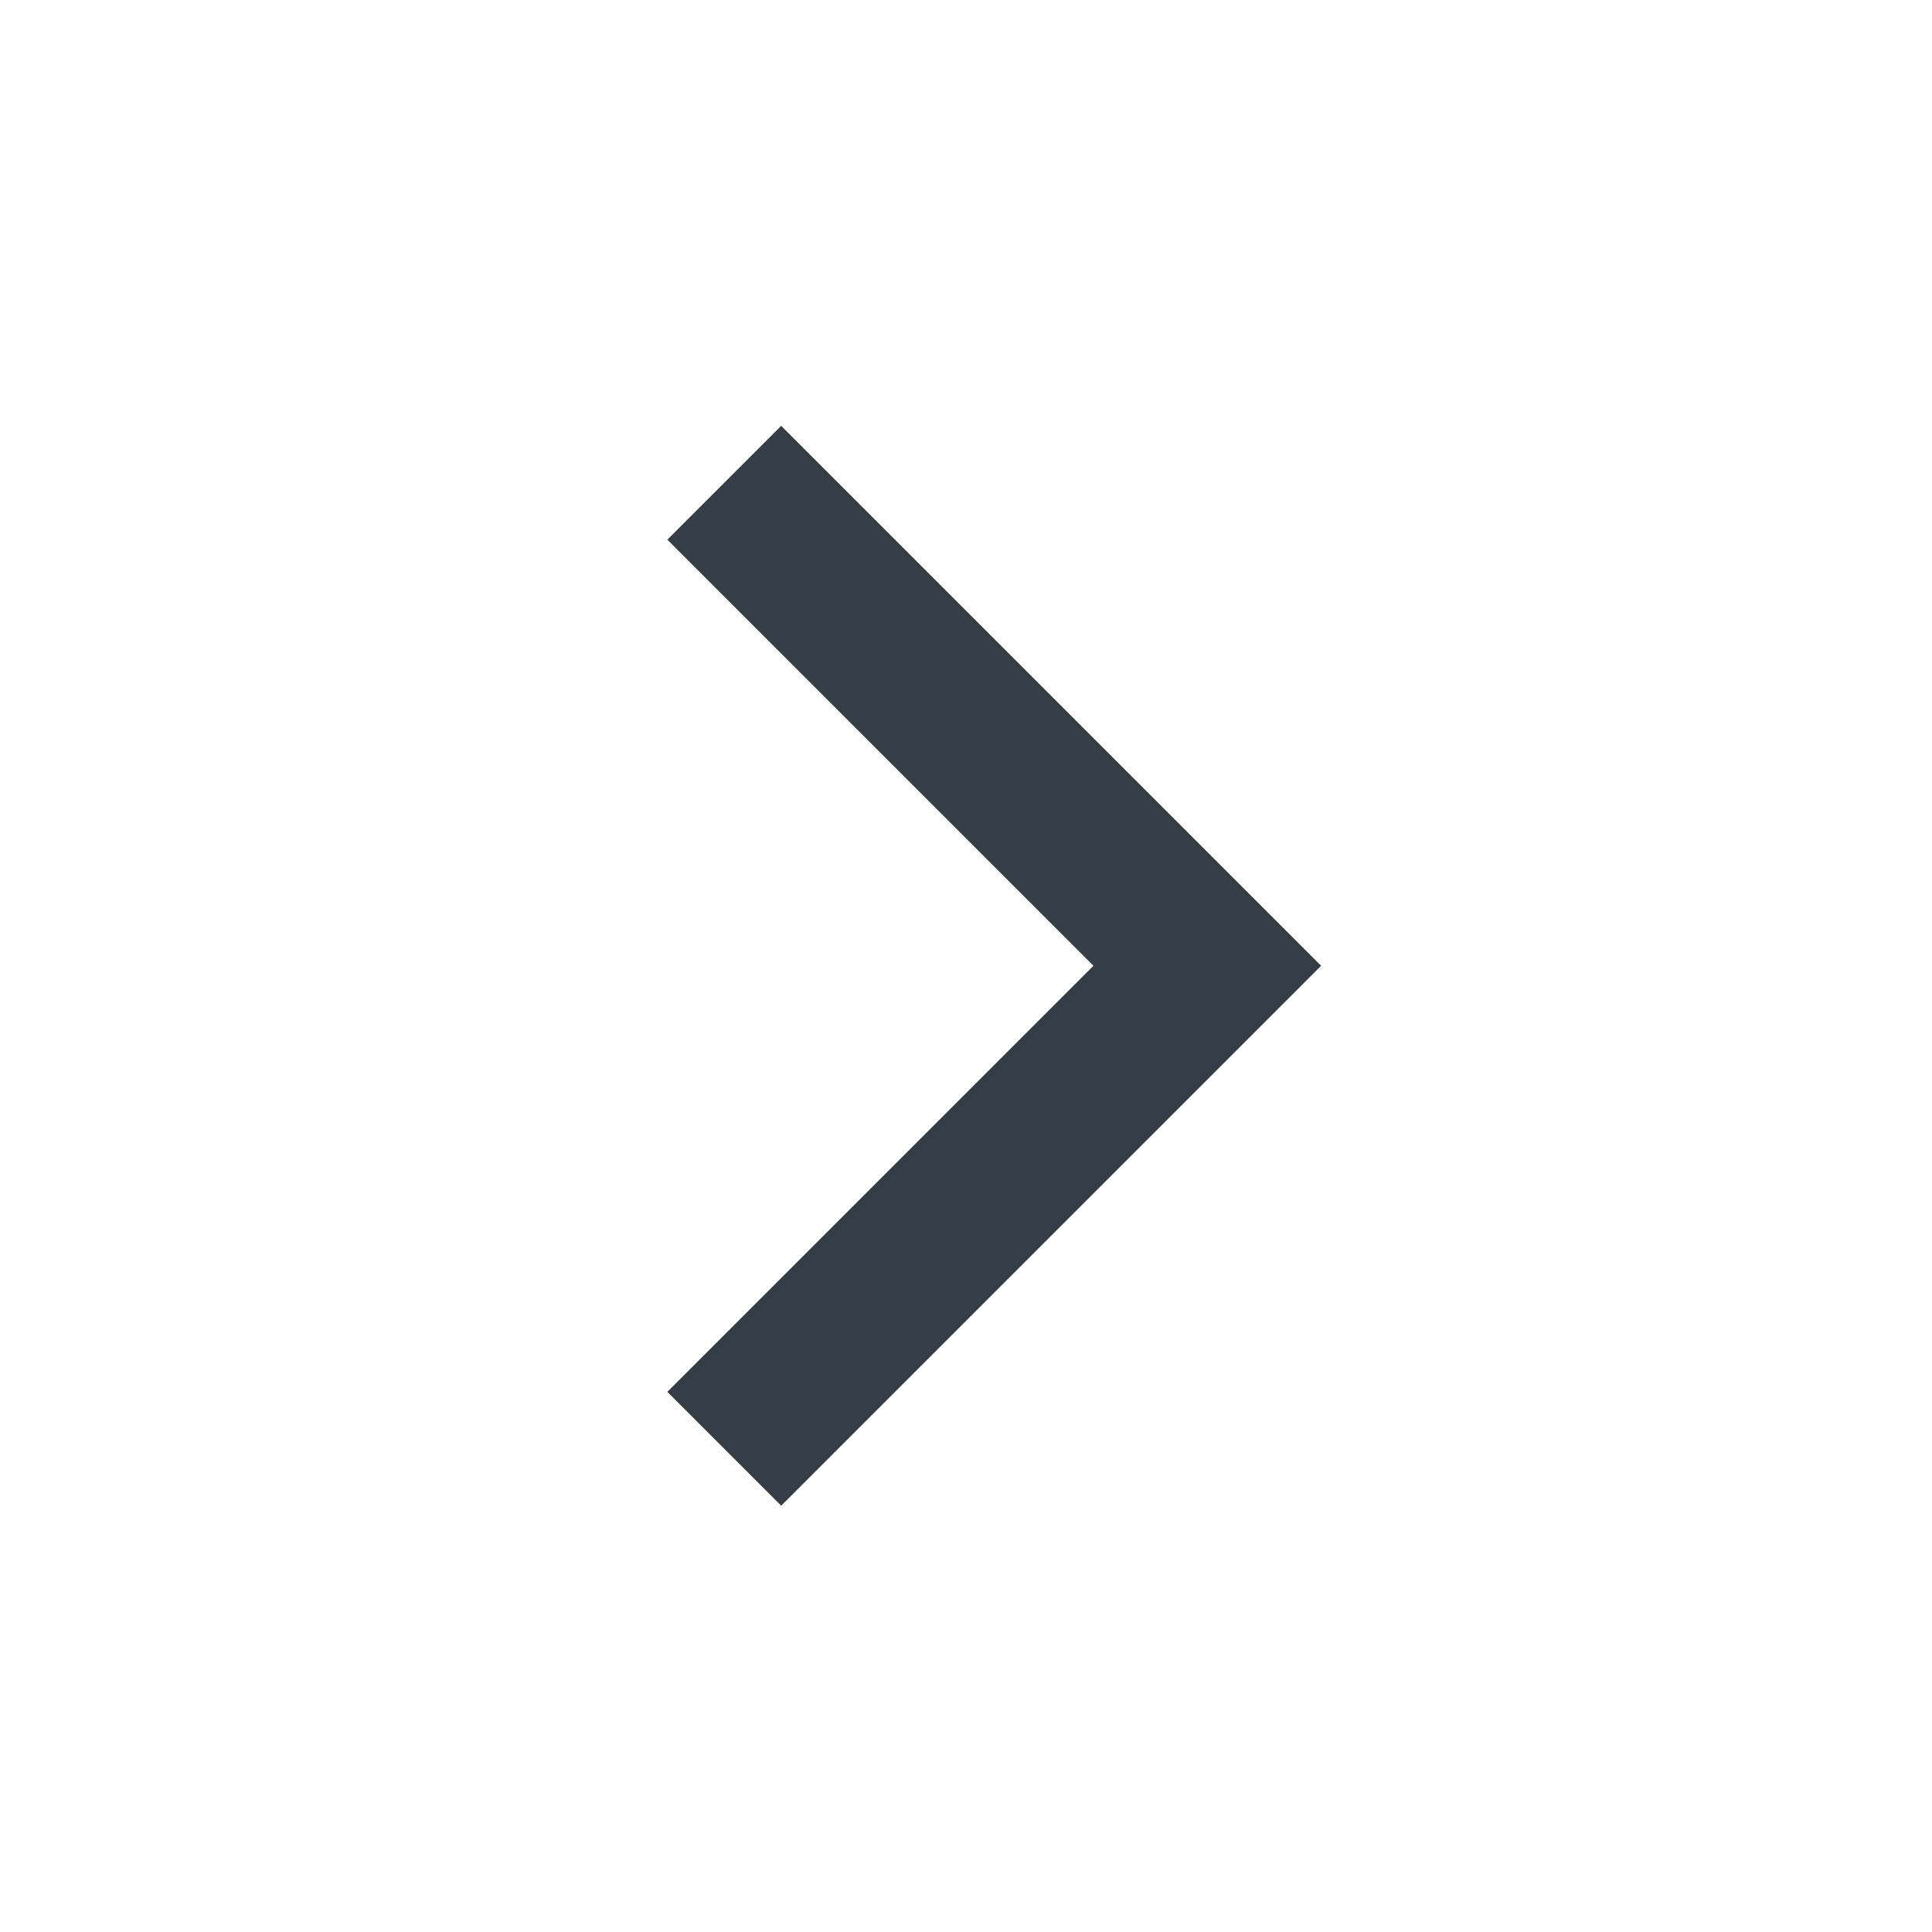 <svg width="24" height="24" viewBox="0 0 24 24" fill="#353E46" xmlns="http://www.w3.org/2000/svg">
<path fill-rule="evenodd" clip-rule="evenodd" d="M13.583 11.997L8.29 6.704L9.704 5.29L16.411 11.997L9.704 18.704L8.29 17.29L13.583 11.997Z" fill="#353E46"/>
</svg>
